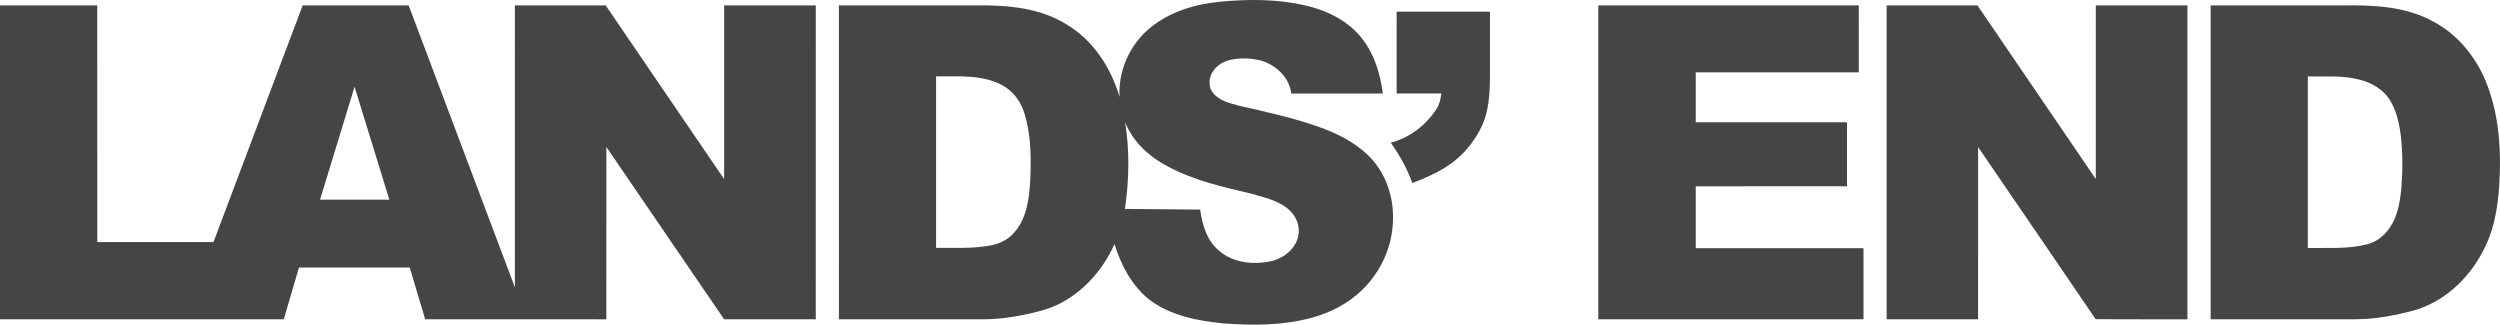 <svg xmlns="http://www.w3.org/2000/svg" viewBox="0 0 1647.99 214.01"><path d="M803.99 1.16c18.83-1.83 38.09-1.83 56.61 2.43 14.15 3.29 28.11 10.08 37.2 21.75 8.18 10.35 12.13 23.39 13.75 36.33h-60.37c-1.19-10.37-9.72-18.59-19.38-21.57-6.44-1.79-13.32-2.04-19.88-.85-5.28.96-10.33 4.01-12.97 8.77-2.23 4.09-2.41 9.6.72 13.29 4.12 5.15 10.94 6.65 16.98 8.34 17.99 4.15 36.14 7.98 53.54 14.28 11.29 4.04 22.27 9.63 31.09 17.88 11.69 10.94 17.57 27.27 16.96 43.14-.24 17.03-7.71 33.64-19.73 45.61-9.5 9.45-21.75 15.81-34.66 19.14-18.57 4.88-38.04 4.92-57.06 3.5-17.23-1.62-35.24-5.09-49.32-15.79-11.43-9.19-18.48-22.71-22.81-36.48-7.23 16.16-19.38 30.33-35.1 38.69-6.99 3.81-14.77 5.76-22.48 7.46-9.55 2.07-19.3 3.39-29.08 3.39-31.67.01-63.33 0-95 0V3.55c30.66-.02 61.32 0 91.98-.01 19.85-.16 40.79 1.75 58.02 12.5 17.54 10.42 29.41 28.53 34.99 47.89-.95-17.09 6.62-34.29 19.75-45.22C770.68 7.87 787.42 2.8 803.99 1.16M617.06 50.35v113.06c11.31-.15 22.71.56 33.92-1.28 6.53-.93 13.07-3.52 17.43-8.67 8.22-9.05 9.9-21.77 10.66-33.49.67-14.63.75-29.63-3.33-43.83-2.26-8.24-7.32-15.91-15.02-19.95-13.35-7.25-29.04-5.66-43.66-5.84m124.63 30.27c3.03 18.88 2.61 38.22-.14 57.09 16.53.13 33.06.3 49.59.45 1.37 9.72 4.23 20.08 12 26.7 8.96 8.22 22.17 9.73 33.72 7.55 7.83-1.47 15.25-6.61 18.2-14.19 2.52-6.46.57-14.07-4.27-18.92-6.77-6.79-16.58-8.91-25.48-11.52-18.85-4.43-38.04-8.76-55.27-17.93-12.26-6.31-23.16-16.21-28.35-29.23ZM0 3.55c21.37-.01 42.74-.01 64.12 0 .01 52-.02 104 .01 156 25.54-.01 51.07-.01 76.61 0 19.62-51.99 39.17-104.01 58.78-156 23.29-.01 46.58 0 69.86 0 23.36 61.95 46.66 123.93 70.04 185.87-.01-61.95-.01-123.91-.01-185.87 19.95-.01 39.91 0 59.86 0 26.03 38.17 52.05 76.35 78.08 114.53.01-38.18 0-76.36.01-114.54 20.13.01 40.26 0 60.4.01 0 68.97.01 137.95-.01 206.93-20.14-.02-40.28.01-60.42-.02-25.85-37.88-51.73-75.73-77.61-113.58-.03 37.87 0 75.73-.02 113.6-39.81-.02-79.62.01-119.43-.01-3.4-11.38-6.77-22.76-10.18-34.12-24.33-.01-48.66 0-73-.01-3.35 11.37-6.69 22.75-10.04 34.13-62.35.01-124.7.01-187.05 0V3.55m233.72 53.66c-7.58 24.8-15.18 49.59-22.75 74.4 15.23 0 30.45 0 45.68-.01-7.65-24.79-15.27-49.6-22.93-74.39Zm819.87-53.66c57.23 0 114.47-.01 171.7 0 .01 14.7-.01 29.41.01 44.11-35.83.04-71.65 0-107.47.02-.02 10.98-.01 21.95 0 32.93h99.69c.02 14.07 0 28.13.01 42.19-33.23.02-66.47 0-99.7.01-.02 13.6-.01 27.19 0 40.79 36.85.03 73.72 0 110.58.02v46.85c-58.27.01-116.55.01-174.82 0V3.55Zm190.07 0c19.95 0 39.91-.03 59.87.01 25.97 38.16 51.98 76.3 78 114.43 0-38.15-.01-76.3.01-114.44 20.13 0 40.26-.01 60.4 0 0 68.98.01 137.95 0 206.93-20.16-.05-40.33.08-60.49-.07-25.75-37.88-51.65-75.65-77.49-113.47-.03 37.84 0 75.69-.01 113.53-20.1 0-40.19.01-60.29 0 0-68.97-.01-137.95.01-206.92Zm213.58 0c29.23-.02 58.47 0 87.71 0 19.96-.24 41 .69 58.89 10.56 15.89 8.31 27.85 22.9 34.7 39.31 7.73 18.79 9.91 39.45 9.37 59.62-.52 16.98-2.24 34.48-9.85 49.93-8.73 18.33-24.21 33.96-43.6 40.69-9.22 2.84-18.73 4.79-28.3 5.98-8.67 1.1-17.43.79-26.14.84-27.59-.01-55.19 0-82.78-.01V3.55m64.06 46.86c-.01 37.69-.02 75.38 0 113.07 12.96-.24 26.18.86 38.87-2.39 6.21-1.49 11.57-5.6 15.07-10.9 5.34-7.61 6.84-17.07 7.71-26.13.94-11.7.97-23.5-.41-35.17-1.07-8.04-2.9-16.22-7.27-23.15-4.26-6.69-11.5-10.94-19.01-13.01-11.37-3.24-23.3-2.11-34.96-2.32ZM920.66 7.68h61.51c.01 14.76.02 29.52-.01 44.29-.1 10.45-.85 21.24-5.2 30.91-5.13 10.82-13.07 20.42-23.25 26.85-7.1 4.56-14.85 8-22.75 10.9-3.35-9.52-8.35-18.35-14.2-26.55 12.4-3.23 23.21-11.52 30.14-22.22 1.99-3.05 2.84-6.65 3.18-10.24-9.81-.04-19.62 0-29.43-.02 0-17.97-.01-35.95.01-53.92Z" fill="#454546"/></svg>